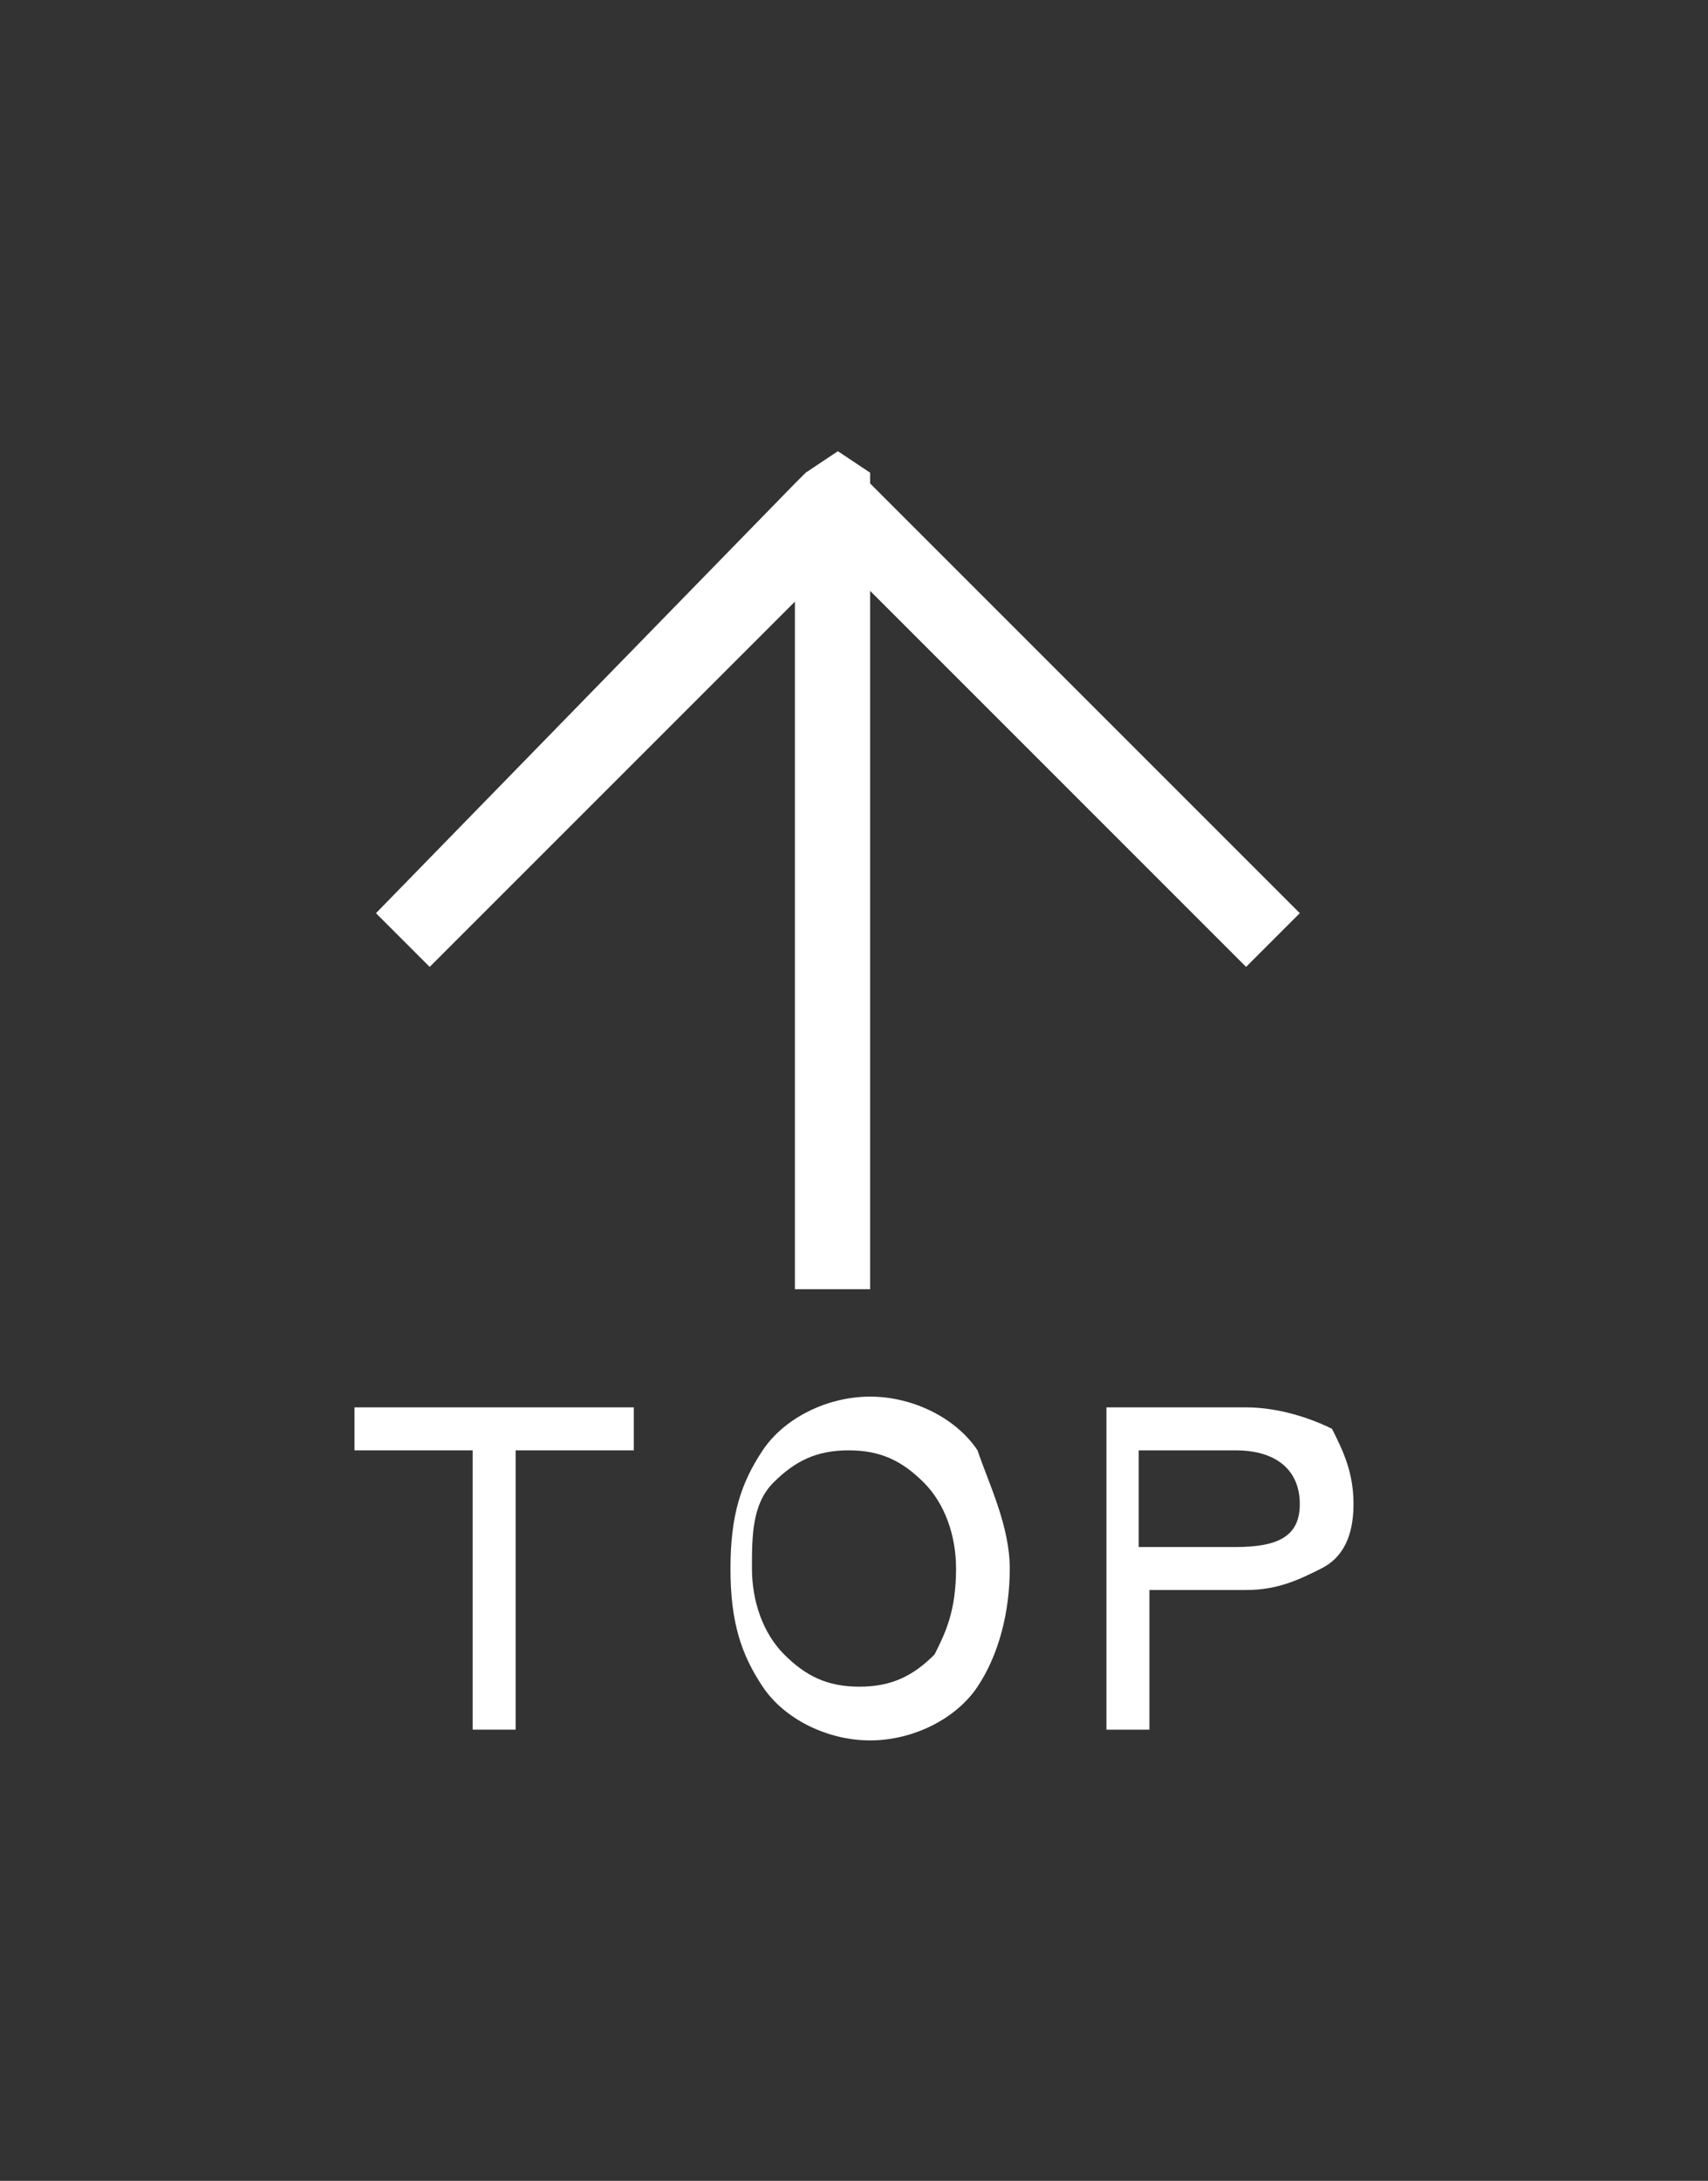 <?xml version="1.0" encoding="utf-8"?>
<!-- Generator: $$$/GeneralStr/196=Adobe Illustrator 27.6.0, SVG Export Plug-In . SVG Version: 6.00 Build 0)  -->
<svg version="1.1" xmlns="http://www.w3.org/2000/svg" xmlns:xlink="http://www.w3.org/1999/xlink" x="0px" y="0px"
	 viewBox="0 0 15.9 20.3" style="enable-background:new 0 0 15.9 20.3;" xml:space="preserve">
<rect x="0" y="0" width="15.9" height="20.3" fill="#333333" stroke="none"/>
<style type="text/css">
	.st0{fill:#A0A0A0;}
	.st1{fill:#595959;}
	.st2{fill:#FFFFFF;}
	.st3{display:none;}
	.st4{display:inline;fill:#A0A0A0;}
</style>
<g id="圖層_1">
</g>
<g id="圖層_3">
	<g>
		<g>
			<polygon class="st2" points="4,9 7.4,5.6 7.4,12 8.1,12 8.1,5.5 11.6,9 12.1,8.5 8.1,4.5 8.1,4.4 7.8,4.2 7.8,4.2 7.8,4.2 
				7.8,4.2 7.8,4.2 7.5,4.4 7.4,4.5 3.5,8.5 			"/>
		</g>
		<g>
			<path class="st2" d="M5.9,13.5H4.8v2.6H4.4v-2.6H3.3v-0.4h2.6V13.5z"/>
			<path class="st2" d="M9.4,14.6c0,0.4-0.1,0.8-0.3,1.1c-0.2,0.3-0.6,0.5-1,0.5c-0.4,0-0.8-0.2-1-0.5c-0.2-0.3-0.3-0.6-0.3-1.1
				s0.1-0.8,0.3-1.1c0.2-0.3,0.6-0.5,1-0.5c0.4,0,0.8,0.2,1,0.5C9.2,13.8,9.4,14.2,9.4,14.6z M8.9,14.6c0-0.3-0.1-0.6-0.3-0.8
				c-0.2-0.2-0.4-0.3-0.7-0.3c-0.3,0-0.5,0.1-0.7,0.3c-0.2,0.2-0.2,0.5-0.2,0.8s0.1,0.6,0.3,0.8c0.2,0.2,0.4,0.3,0.7,0.3
				c0.3,0,0.5-0.1,0.7-0.3C8.8,15.2,8.9,15,8.9,14.6z"/>
			<path class="st2" d="M12.6,14c0,0.3-0.1,0.5-0.3,0.6c-0.2,0.1-0.4,0.2-0.7,0.2h-0.9v1.3h-0.4v-3h1.3c0.3,0,0.6,0.1,0.8,0.2
				C12.5,13.5,12.6,13.7,12.6,14z M12.1,14c0-0.3-0.2-0.5-0.6-0.5h-0.9v0.9h0.9C11.9,14.4,12.1,14.3,12.1,14z"/>
		</g>
	</g>
</g>
<g id="圖層_2" class="st3">
</g>
</svg>

